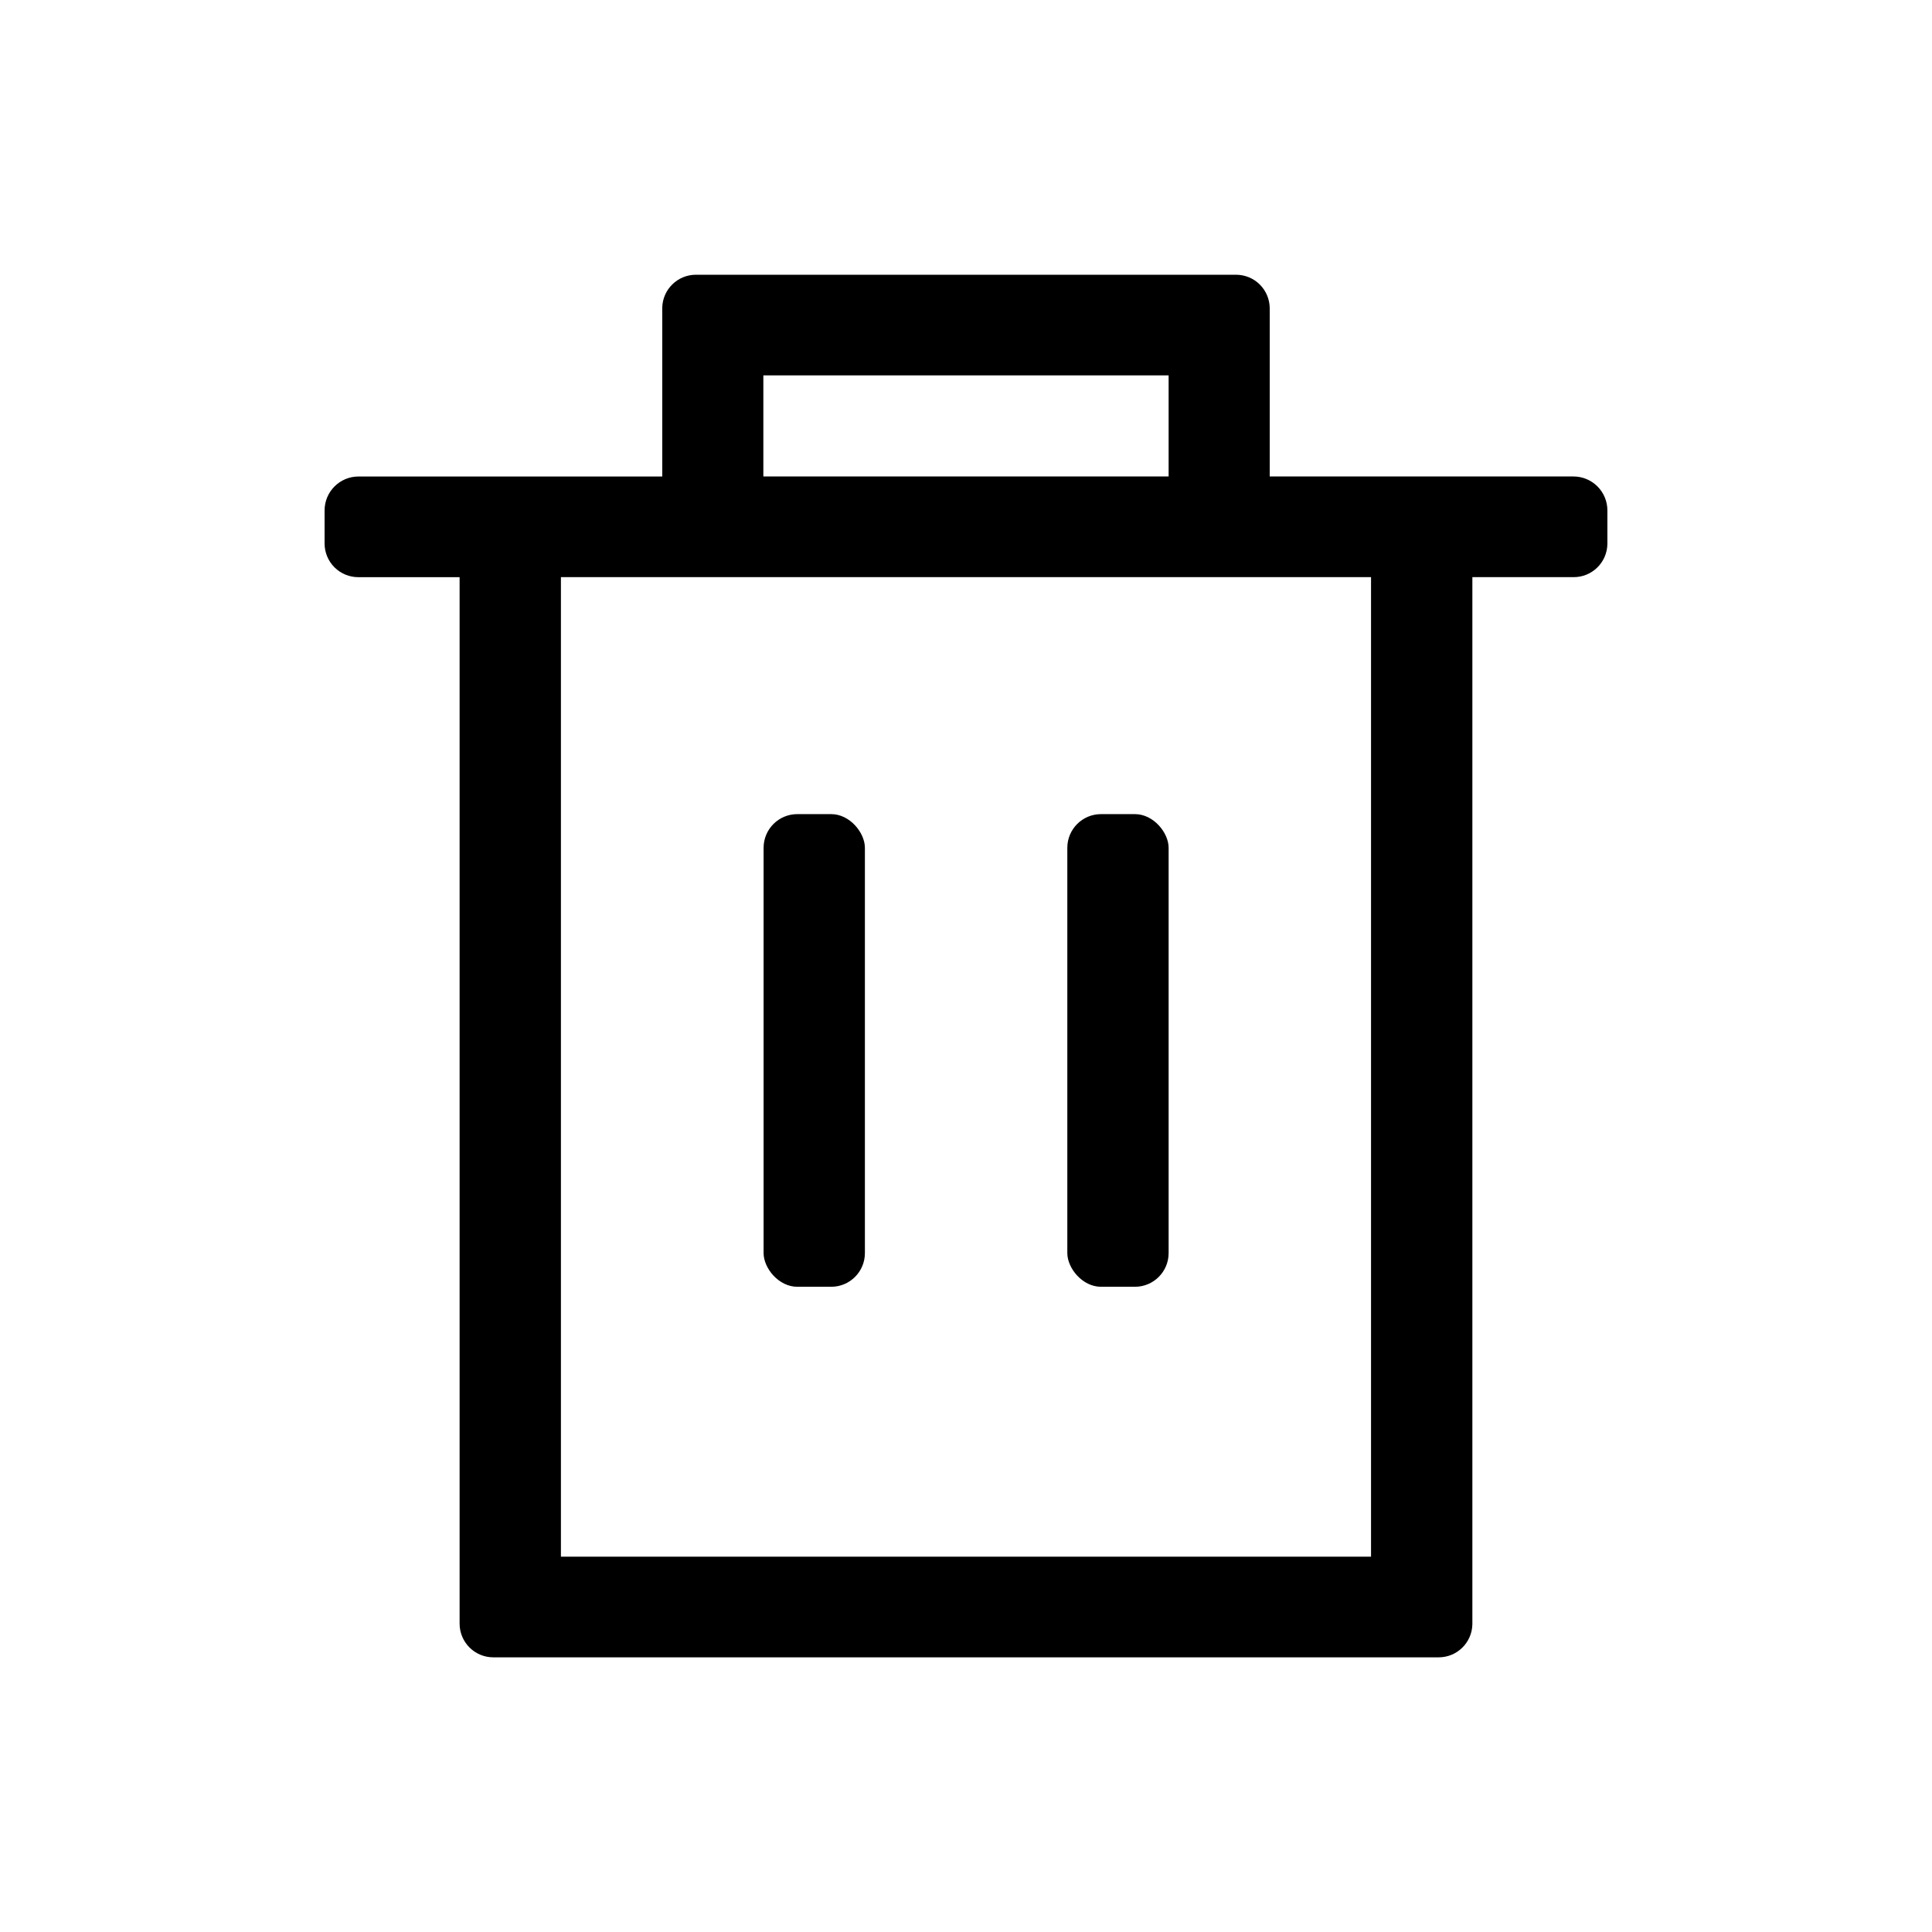<?xml version="1.0" encoding="UTF-8"?>
<!-- Uploaded to: SVG Repo, www.svgrepo.com, Generator: SVG Repo Mixer Tools -->
<svg fill="#000000" width="800px" height="800px" version="1.1" viewBox="144 144 512 512" xmlns="http://www.w3.org/2000/svg">
 <g>
  <path d="m480.49 270.27h80.496c2.383 0 4.672 0.949 6.356 2.633 1.688 1.688 2.633 3.973 2.633 6.359v8.93c-0.094 4.887-4.098 8.793-8.988 8.758h-26.793v277.5c-0.094 4.867-4.066 8.762-8.93 8.762h-250.53c-4.934 0-8.934-4-8.934-8.934v-277.32h-26.793c-2.379 0.016-4.664-0.918-6.352-2.594-1.688-1.676-2.637-3.957-2.637-6.336v-8.758c0-4.965 4.023-8.992 8.988-8.992h80.496v-44.711c0.094-4.867 4.066-8.762 8.93-8.758h143.13c2.367 0 4.641 0.938 6.316 2.613 1.672 1.676 2.613 3.949 2.613 6.316zm-26.793 0v-26.793h-107.4v26.793zm17.863 26.68h-178.91v259.58h214.69v-259.58z"/>
  <path d="m355.29 359.75h8.988c4.934 0 8.93 4.934 8.93 8.93v107.4c0 4.934-4 8.93-8.93 8.93h-8.988c-4.934 0-8.93-4.934-8.93-8.93v-107.4c0-4.934 4-8.93 8.93-8.93z"/>
  <path d="m435.78 359.75h8.988c4.934 0 8.93 4.934 8.93 8.93v107.4c0 4.934-4 8.93-8.93 8.93h-8.988c-4.934 0-8.93-4.934-8.93-8.93v-107.4c0-4.934 4-8.93 8.93-8.93z"/>
 </g>
</svg>